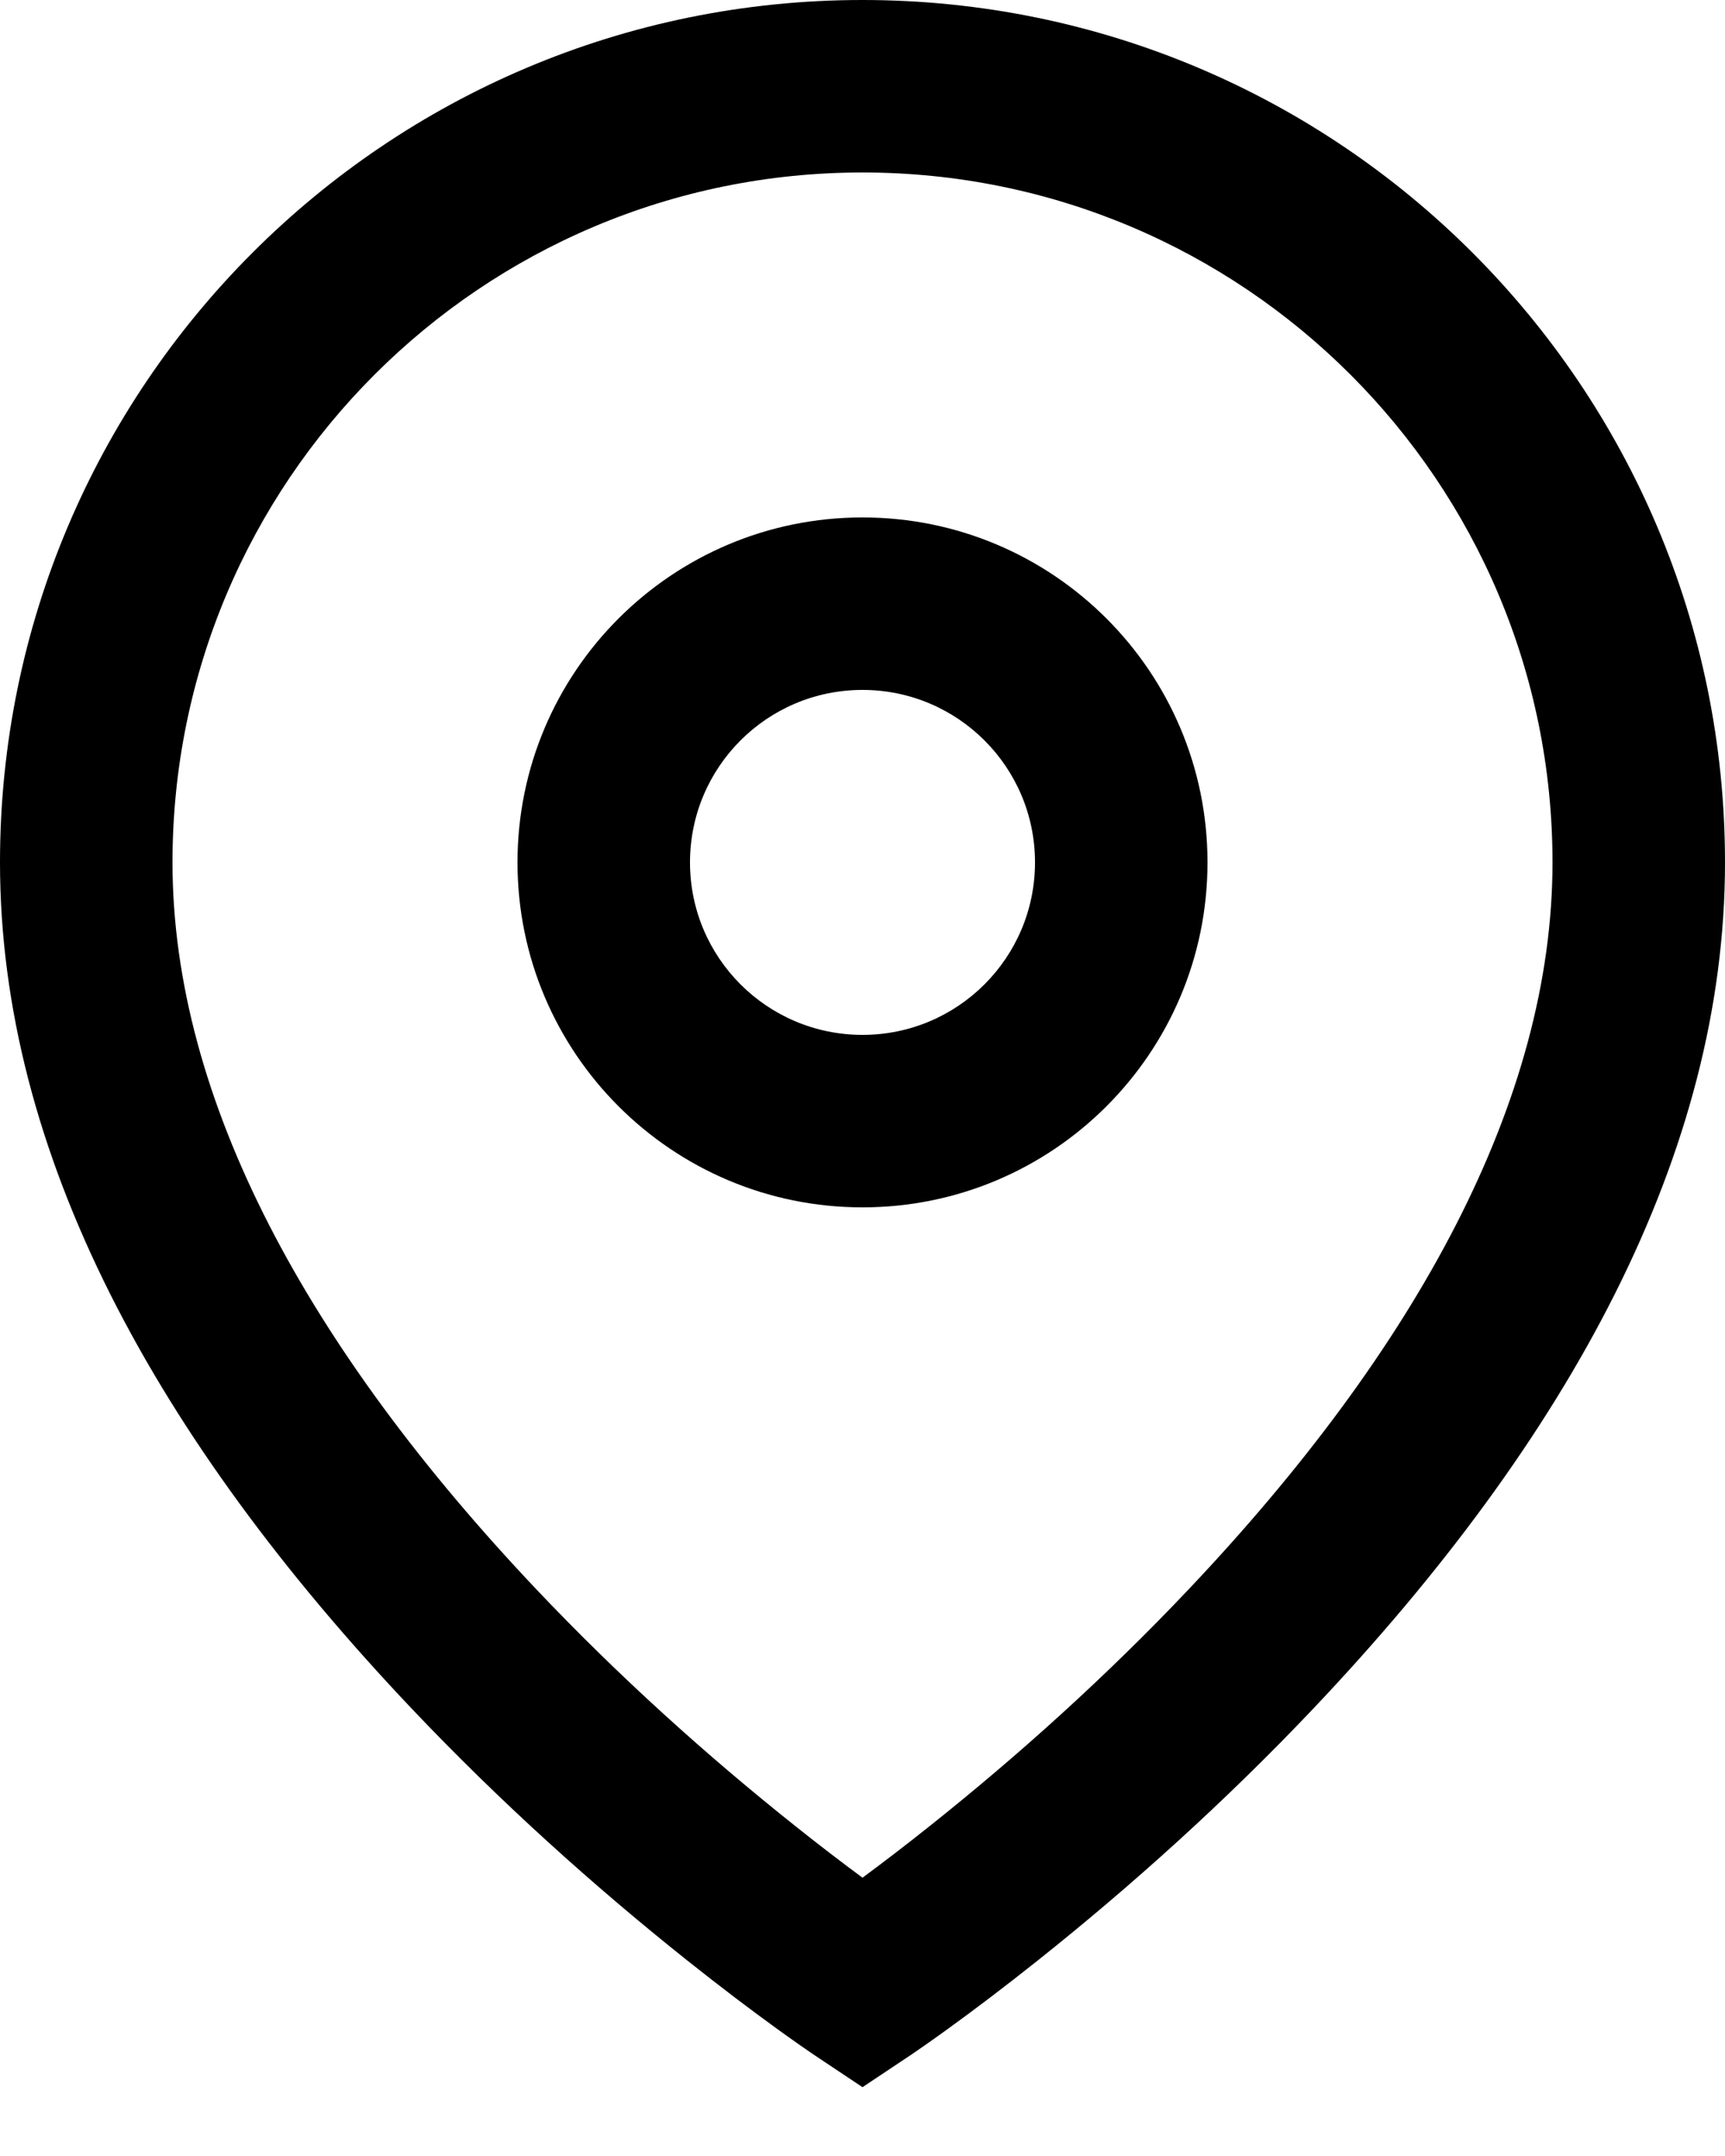 <svg xmlns="http://www.w3.org/2000/svg" xmlns:xlink="http://www.w3.org/1999/xlink" width="20px" height="25px" viewBox="0 0 20 25"><path d="M15.226,19.813 C14.207,20.888 13.118,21.868 12.029,22.735 C11.647,23.039 11.292,23.308 10.972,23.539 C10.777,23.68 10.635,23.778 10.555,23.832 L10,24.202 L9.445,23.832 C9.365,23.778 9.223,23.68 9.028,23.539 C8.708,23.308 8.353,23.039 7.971,22.735 C6.882,21.868 5.793,20.888 4.774,19.813 C1.802,16.676 0,13.372 0,10 C8.22968405e-08,4.477 4.477,1.3411045e-07 10,1.34110451e-07 C15.523,1.34110451e-07 20,4.477 20,10 C20,13.372 18.198,16.676 15.226,19.813 Z M10.783,21.171 C11.804,20.358 12.824,19.44 13.774,18.437 C16.427,15.636 18,12.753 18,10 C18,5.582 14.418,2 10,2 C5.582,2 2,5.582 2,10 C2,12.753 3.573,15.636 6.226,18.437 C7.176,19.44 8.196,20.358 9.217,21.171 C9.495,21.393 9.758,21.594 10,21.773 C10.242,21.594 10.505,21.393 10.783,21.171 Z M10,14 C7.791,14 6,12.209 6,10 C6,7.791 7.791,6 10,6 C12.209,6 14,7.791 14,10 C14,12.209 12.209,14 10,14 Z M10,12 C11.105,12 12,11.105 12,10 C12,8.895 11.105,8 10,8 C8.895,8 8,8.895 8,10 C8,11.105 8.895,12 10,12 Z"></path></svg>